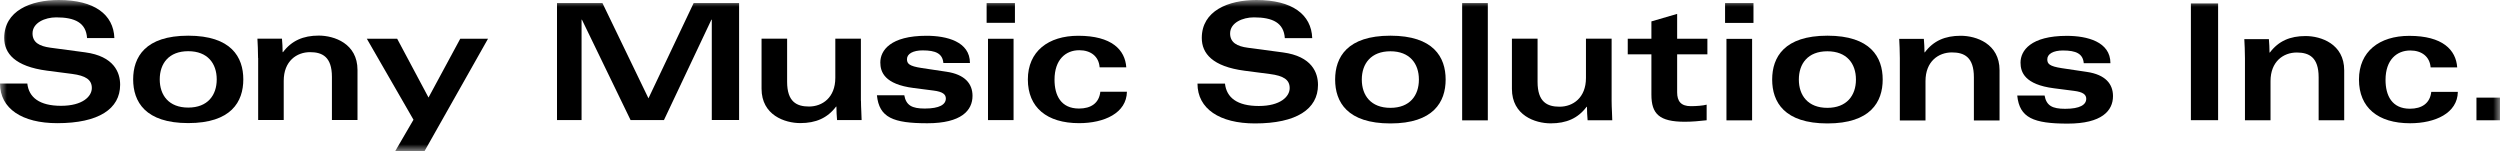 <svg width="182" height="11" viewBox="0 0 182 11" fill="none" xmlns="http://www.w3.org/2000/svg">
<g clip-path="url(#clip0_10964_1473)">
<mask id="mask0_10964_1473" style="mask-type:luminance" maskUnits="userSpaceOnUse" x="0" y="0" width="182" height="11">
<path d="M182 0H0V11H182V0Z" fill="white"/>
</mask>
<g mask="url(#mask0_10964_1473)">
<path d="M1.988 6.074C2.095 7.087 2.869 7.703 4.443 7.703C6.018 7.703 6.685 7.017 6.685 6.408C6.685 5.798 6.231 5.51 5.251 5.381L3.423 5.144C1.081 4.836 0.307 3.88 0.307 2.764C0.307 0.789 2.222 0 4.283 0C6.865 0 8.266 1.052 8.326 2.771H6.338C6.265 1.661 5.464 1.264 4.096 1.264C3.276 1.264 2.368 1.655 2.368 2.431C2.368 3.092 2.869 3.361 3.656 3.47L6.198 3.81C8.306 4.092 8.746 5.285 8.746 6.17C8.746 7.928 7.179 8.967 4.17 8.967C1.608 8.967 0 7.908 0 6.08H1.988V6.074Z" fill="black"/>
<path d="M17.713 5.779C17.713 7.408 16.832 8.961 13.703 8.961C10.574 8.961 9.694 7.402 9.694 5.779C9.694 4.157 10.574 2.598 13.703 2.598C16.832 2.598 17.713 4.157 17.713 5.779ZM11.629 5.779C11.629 6.934 12.289 7.832 13.703 7.832C15.118 7.832 15.778 6.934 15.778 5.779C15.778 4.625 15.118 3.727 13.703 3.727C12.289 3.727 11.629 4.625 11.629 5.779Z" fill="black"/>
<path d="M18.787 4.22C18.787 3.701 18.76 3.194 18.74 2.816H20.528C20.555 3.143 20.575 3.464 20.575 3.797H20.602C21.229 2.963 22.076 2.591 23.204 2.591C24.331 2.591 26.026 3.169 26.026 5.093V8.736H24.164V5.599C24.164 4.137 23.464 3.797 22.57 3.797C21.602 3.797 20.655 4.445 20.655 5.882V8.736H18.794V4.22H18.787Z" fill="black"/>
<path d="M28.915 2.822L31.196 7.1L33.505 2.822H35.526L30.903 11.006H28.768L30.102 8.716L26.706 2.822H28.915Z" fill="black"/>
<path d="M43.859 0.225L47.208 7.158L50.497 0.225H53.806V8.736H51.818V1.431H51.791L48.335 8.743H45.907L42.364 1.431H42.338V8.743H40.55V0.225H43.859Z" fill="black"/>
<path d="M62.679 7.338C62.679 7.857 62.726 8.364 62.726 8.743H60.938C60.911 8.416 60.891 8.095 60.891 7.761H60.865C60.237 8.595 59.39 8.961 58.263 8.961C57.135 8.961 55.441 8.383 55.441 6.459V2.816H57.302V5.953C57.302 7.415 58.002 7.755 58.897 7.755C59.864 7.755 60.811 7.107 60.811 5.67V2.816H62.673V7.332L62.679 7.338Z" fill="black"/>
<path d="M65.828 6.92C65.962 7.677 66.395 7.902 67.323 7.902C68.403 7.902 68.857 7.607 68.857 7.17C68.857 6.875 68.637 6.677 67.963 6.593L66.515 6.407C64.394 6.138 64.087 5.24 64.087 4.547C64.087 3.675 64.821 2.604 67.449 2.604C68.924 2.604 70.612 3.027 70.612 4.586H68.677C68.617 3.899 68.123 3.668 67.169 3.668C66.469 3.668 66.028 3.919 66.028 4.303C66.028 4.624 66.162 4.81 67.096 4.951L68.897 5.221C70.258 5.419 70.799 6.106 70.799 6.978C70.799 8.036 69.991 8.973 67.51 8.973C65.028 8.973 64 8.562 63.84 6.933H65.828V6.92Z" fill="black"/>
<path d="M73.787 2.822V8.743H71.926V2.822H73.787ZM71.826 0.225H73.887V1.661H71.826V0.225Z" fill="black"/>
<path d="M80.052 4.894C79.992 4.105 79.405 3.656 78.571 3.656C77.59 3.656 76.769 4.329 76.769 5.804C76.769 6.946 77.237 7.902 78.551 7.902C79.425 7.902 80.012 7.51 80.105 6.677H82.04C82.013 8.235 80.386 8.966 78.558 8.966C76.216 8.966 74.828 7.825 74.828 5.785C74.828 3.745 76.309 2.604 78.498 2.604C80.939 2.604 81.907 3.63 81.993 4.9H80.059L80.052 4.894Z" fill="black"/>
<path d="M159.497 0.25H161.478V8.749H159.497V0.25Z" fill="black"/>
<path d="M163.433 4.246C163.433 3.727 163.406 3.22 163.386 2.848H165.175C165.201 3.175 165.221 3.496 165.221 3.823H165.248C165.875 2.989 166.715 2.624 167.843 2.624C168.97 2.624 170.658 3.201 170.658 5.119V8.755H168.797V5.625C168.797 4.163 168.097 3.823 167.202 3.823C166.235 3.823 165.294 4.471 165.294 5.908V8.755H163.433V4.246Z" fill="black"/>
<path d="M176.95 4.913C176.89 4.124 176.302 3.675 175.468 3.675C174.488 3.675 173.667 4.349 173.667 5.817C173.667 6.959 174.134 7.915 175.442 7.915C176.309 7.915 176.903 7.523 176.996 6.69H178.931C178.904 8.242 177.276 8.973 175.456 8.973C173.113 8.973 171.733 7.831 171.733 5.792C171.733 3.752 173.213 2.61 175.396 2.61C177.83 2.61 178.798 3.637 178.884 4.907H176.95V4.913Z" fill="black"/>
<path d="M182 7.107V8.756H180.286V7.107H182Z" fill="black"/>
<path d="M89.178 6.087C89.292 7.107 90.066 7.716 91.641 7.716C93.215 7.716 93.889 7.03 93.889 6.414C93.889 5.798 93.435 5.516 92.448 5.388L90.613 5.15C88.265 4.843 87.49 3.887 87.49 2.764C87.49 0.789 89.412 0 91.474 0C94.069 0 95.47 1.052 95.53 2.777H93.535C93.462 1.668 92.661 1.264 91.287 1.264C90.46 1.264 89.552 1.655 89.552 2.437C89.552 3.098 90.059 3.374 90.847 3.476L93.395 3.816C95.51 4.099 95.95 5.292 95.95 6.183C95.95 7.947 94.376 8.986 91.361 8.986C88.791 8.986 87.177 7.921 87.177 6.087H89.172H89.178Z" fill="black"/>
<path d="M105.243 5.792C105.243 7.421 104.356 8.986 101.221 8.986C98.085 8.986 97.198 7.428 97.198 5.792C97.198 4.157 98.085 2.598 101.221 2.598C104.356 2.598 105.243 4.157 105.243 5.792ZM99.139 5.792C99.139 6.953 99.806 7.851 101.221 7.851C102.635 7.851 103.296 6.953 103.296 5.792C103.296 4.631 102.629 3.733 101.221 3.733C99.813 3.733 99.139 4.631 99.139 5.792Z" fill="black"/>
<path d="M108.313 0.225V8.762H106.445V0.225H108.313Z" fill="black"/>
<path d="M117.326 7.351C117.326 7.87 117.373 8.377 117.373 8.755H115.578C115.551 8.422 115.531 8.108 115.531 7.774H115.505C114.878 8.614 114.03 8.98 112.896 8.98C111.762 8.98 110.068 8.403 110.068 6.472V2.816H111.935V5.959C111.935 7.428 112.636 7.768 113.537 7.768C114.51 7.768 115.458 7.12 115.458 5.677V2.816H117.326V7.344V7.351Z" fill="black"/>
<path d="M122.096 1.013V2.822H124.298V3.957H122.096V6.722C122.096 7.369 122.376 7.729 123.09 7.729C123.497 7.729 123.991 7.69 124.244 7.619V8.755C123.737 8.813 123.177 8.864 122.656 8.864C120.789 8.864 120.222 8.287 120.222 6.888V3.957H118.5V2.822H120.222V1.558L122.09 1.013H122.096Z" fill="black"/>
<path d="M125.585 0.225H127.653V1.668H125.585V0.225ZM127.553 2.829V8.762H125.686V2.829H127.553Z" fill="black"/>
<path d="M137.06 5.792C137.06 7.421 136.173 8.986 133.038 8.986C129.901 8.986 129.014 7.428 129.014 5.792C129.014 4.157 129.901 2.598 133.038 2.598C136.173 2.598 137.06 4.157 137.06 5.792ZM130.956 5.792C130.956 6.953 131.623 7.851 133.031 7.851C134.439 7.851 135.113 6.953 135.113 5.792C135.113 4.631 134.446 3.733 133.031 3.733C131.616 3.733 130.956 4.631 130.956 5.792Z" fill="black"/>
<path d="M138.308 4.233C138.308 3.713 138.281 3.207 138.262 2.828H140.056C140.082 3.162 140.103 3.476 140.103 3.81H140.129C140.756 2.969 141.604 2.604 142.738 2.604C143.872 2.604 145.567 3.181 145.567 5.112V8.768H143.699V5.625C143.699 4.156 142.998 3.816 142.097 3.816C141.124 3.816 140.176 4.464 140.176 5.907V8.768H138.308V4.239V4.233Z" fill="black"/>
<path d="M148.842 6.94C148.976 7.697 149.409 7.921 150.344 7.921C151.424 7.921 151.878 7.626 151.878 7.19C151.878 6.895 151.658 6.696 150.977 6.613L149.53 6.427C147.401 6.157 147.094 5.253 147.094 4.56C147.094 3.688 147.835 2.61 150.463 2.61C151.938 2.61 153.639 3.034 153.639 4.599H151.697C151.638 3.912 151.144 3.675 150.183 3.675C149.483 3.675 149.043 3.925 149.043 4.316C149.043 4.637 149.176 4.823 150.11 4.964L151.918 5.234C153.285 5.433 153.826 6.119 153.826 6.998C153.826 8.062 153.012 8.999 150.53 8.999C148.048 8.999 147.015 8.582 146.855 6.953H148.849L148.842 6.94Z" fill="black"/>
</g>
</g>
<defs>
<clipPath id="clip0_10964_1473">
<rect width="182" height="11" fill="white"/>
</clipPath>
</defs>
</svg>
